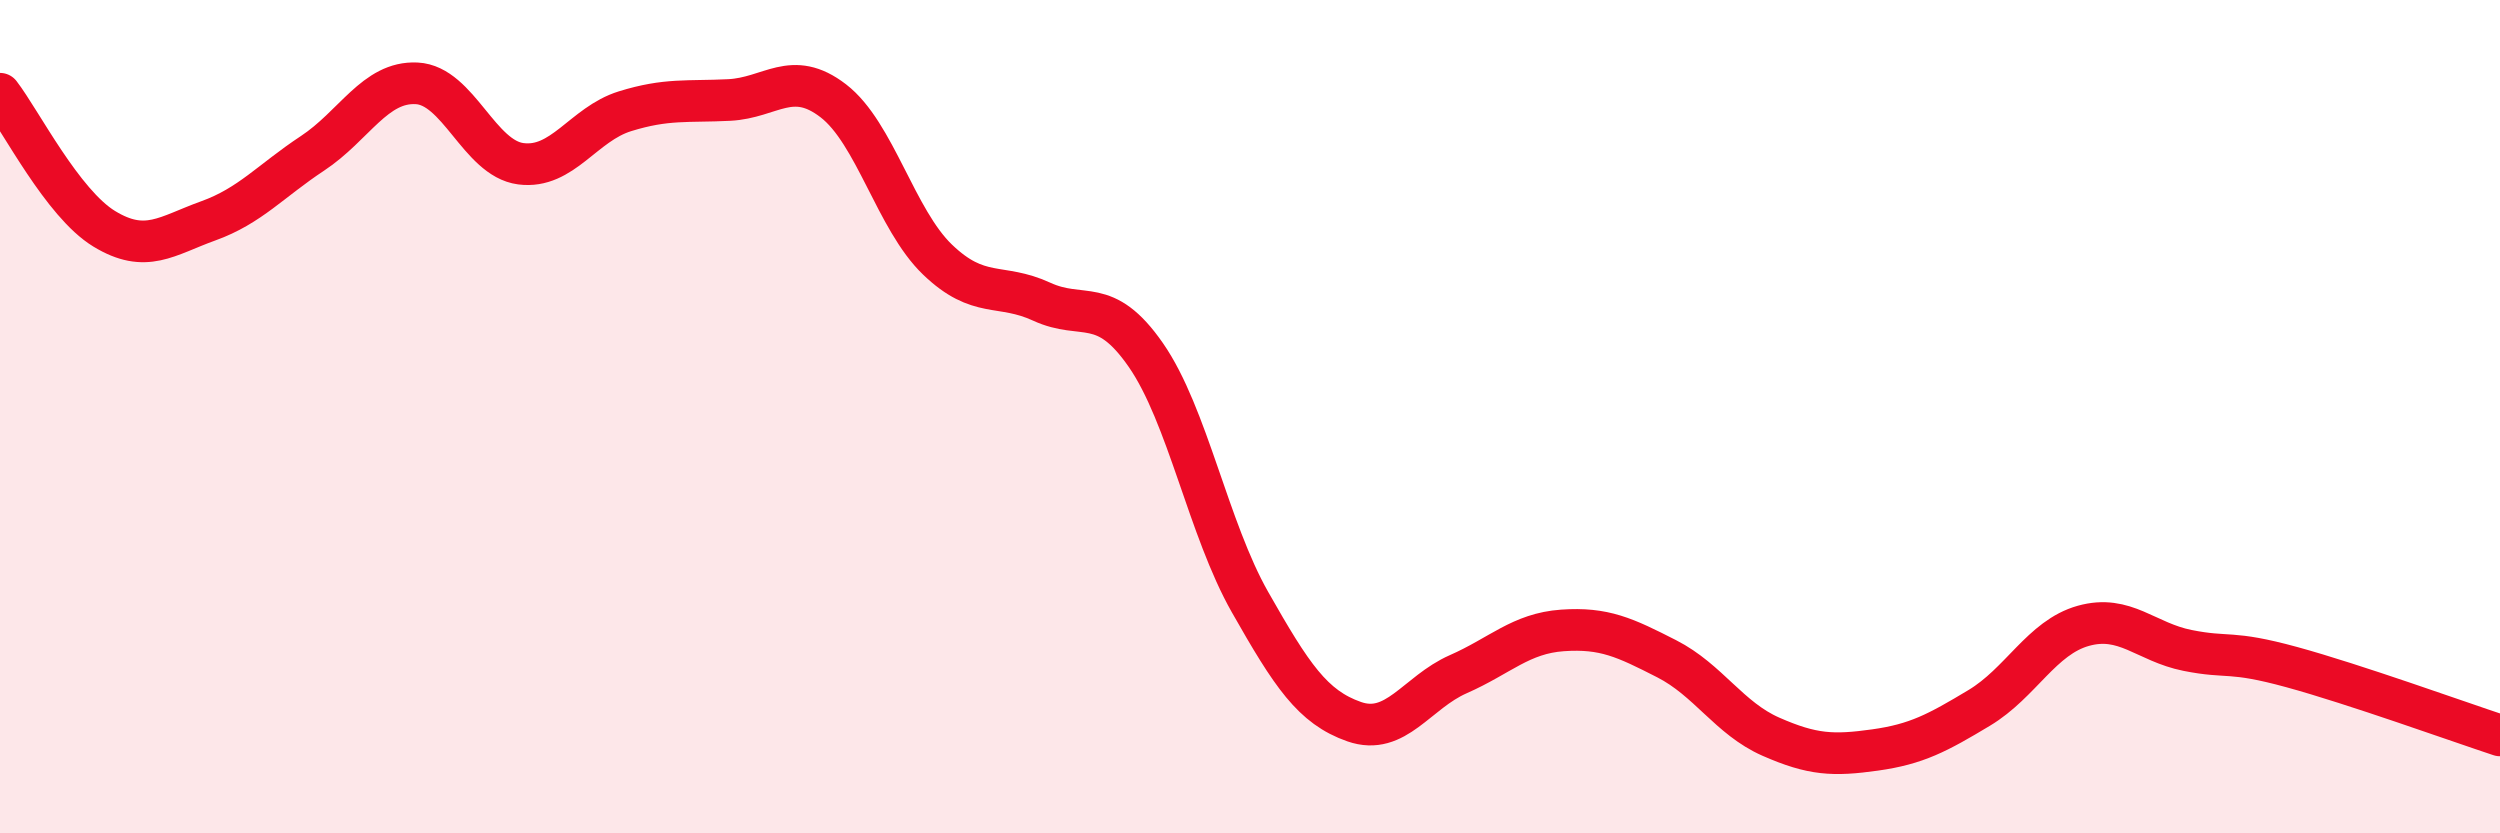 
    <svg width="60" height="20" viewBox="0 0 60 20" xmlns="http://www.w3.org/2000/svg">
      <path
        d="M 0,2.25 C 0.5,2.9 1.5,4.88 2.5,5.49 C 3.5,6.1 4,5.66 5,5.3 C 6,4.94 6.5,4.34 7.5,3.68 C 8.5,3.02 9,1.95 10,2 C 11,2.05 11.5,3.8 12.5,3.93 C 13.5,4.06 14,2.98 15,2.67 C 16,2.36 16.5,2.45 17.5,2.4 C 18.5,2.35 19,1.65 20,2.42 C 21,3.19 21.5,5.27 22.5,6.23 C 23.5,7.19 24,6.78 25,7.24 C 26,7.7 26.5,7.08 27.5,8.52 C 28.5,9.96 29,12.69 30,14.45 C 31,16.21 31.5,16.97 32.5,17.32 C 33.5,17.67 34,16.62 35,16.18 C 36,15.74 36.5,15.2 37.5,15.13 C 38.5,15.06 39,15.3 40,15.81 C 41,16.32 41.5,17.24 42.5,17.68 C 43.5,18.12 44,18.14 45,18 C 46,17.86 46.5,17.59 47.5,16.99 C 48.5,16.39 49,15.3 50,15.02 C 51,14.74 51.5,15.41 52.5,15.61 C 53.5,15.81 53.5,15.6 55,16.01 C 56.5,16.42 59,17.32 60,17.65L60 20L0 20Z"
        fill="#EB0A25"
        opacity="0.1"
        stroke-linecap="round"
        stroke-linejoin="round"
      />
      <path
        d="M 0,2.25 C 0.5,2.9 1.5,4.88 2.5,5.49 C 3.5,6.1 4,5.66 5,5.3 C 6,4.94 6.5,4.34 7.5,3.68 C 8.5,3.02 9,1.95 10,2 C 11,2.05 11.5,3.8 12.5,3.93 C 13.5,4.06 14,2.98 15,2.67 C 16,2.36 16.5,2.45 17.5,2.4 C 18.5,2.35 19,1.65 20,2.42 C 21,3.19 21.5,5.27 22.5,6.23 C 23.5,7.19 24,6.78 25,7.24 C 26,7.7 26.5,7.08 27.5,8.52 C 28.5,9.96 29,12.69 30,14.45 C 31,16.21 31.5,16.97 32.5,17.32 C 33.5,17.67 34,16.62 35,16.18 C 36,15.74 36.5,15.2 37.5,15.13 C 38.5,15.06 39,15.3 40,15.81 C 41,16.32 41.5,17.24 42.5,17.68 C 43.5,18.12 44,18.14 45,18 C 46,17.86 46.5,17.59 47.5,16.99 C 48.5,16.39 49,15.3 50,15.02 C 51,14.74 51.5,15.41 52.5,15.61 C 53.5,15.81 53.5,15.6 55,16.01 C 56.5,16.42 59,17.32 60,17.65"
        stroke="#EB0A25"
        stroke-width="1"
        fill="none"
        stroke-linecap="round"
        stroke-linejoin="round"
      />
    </svg>
  